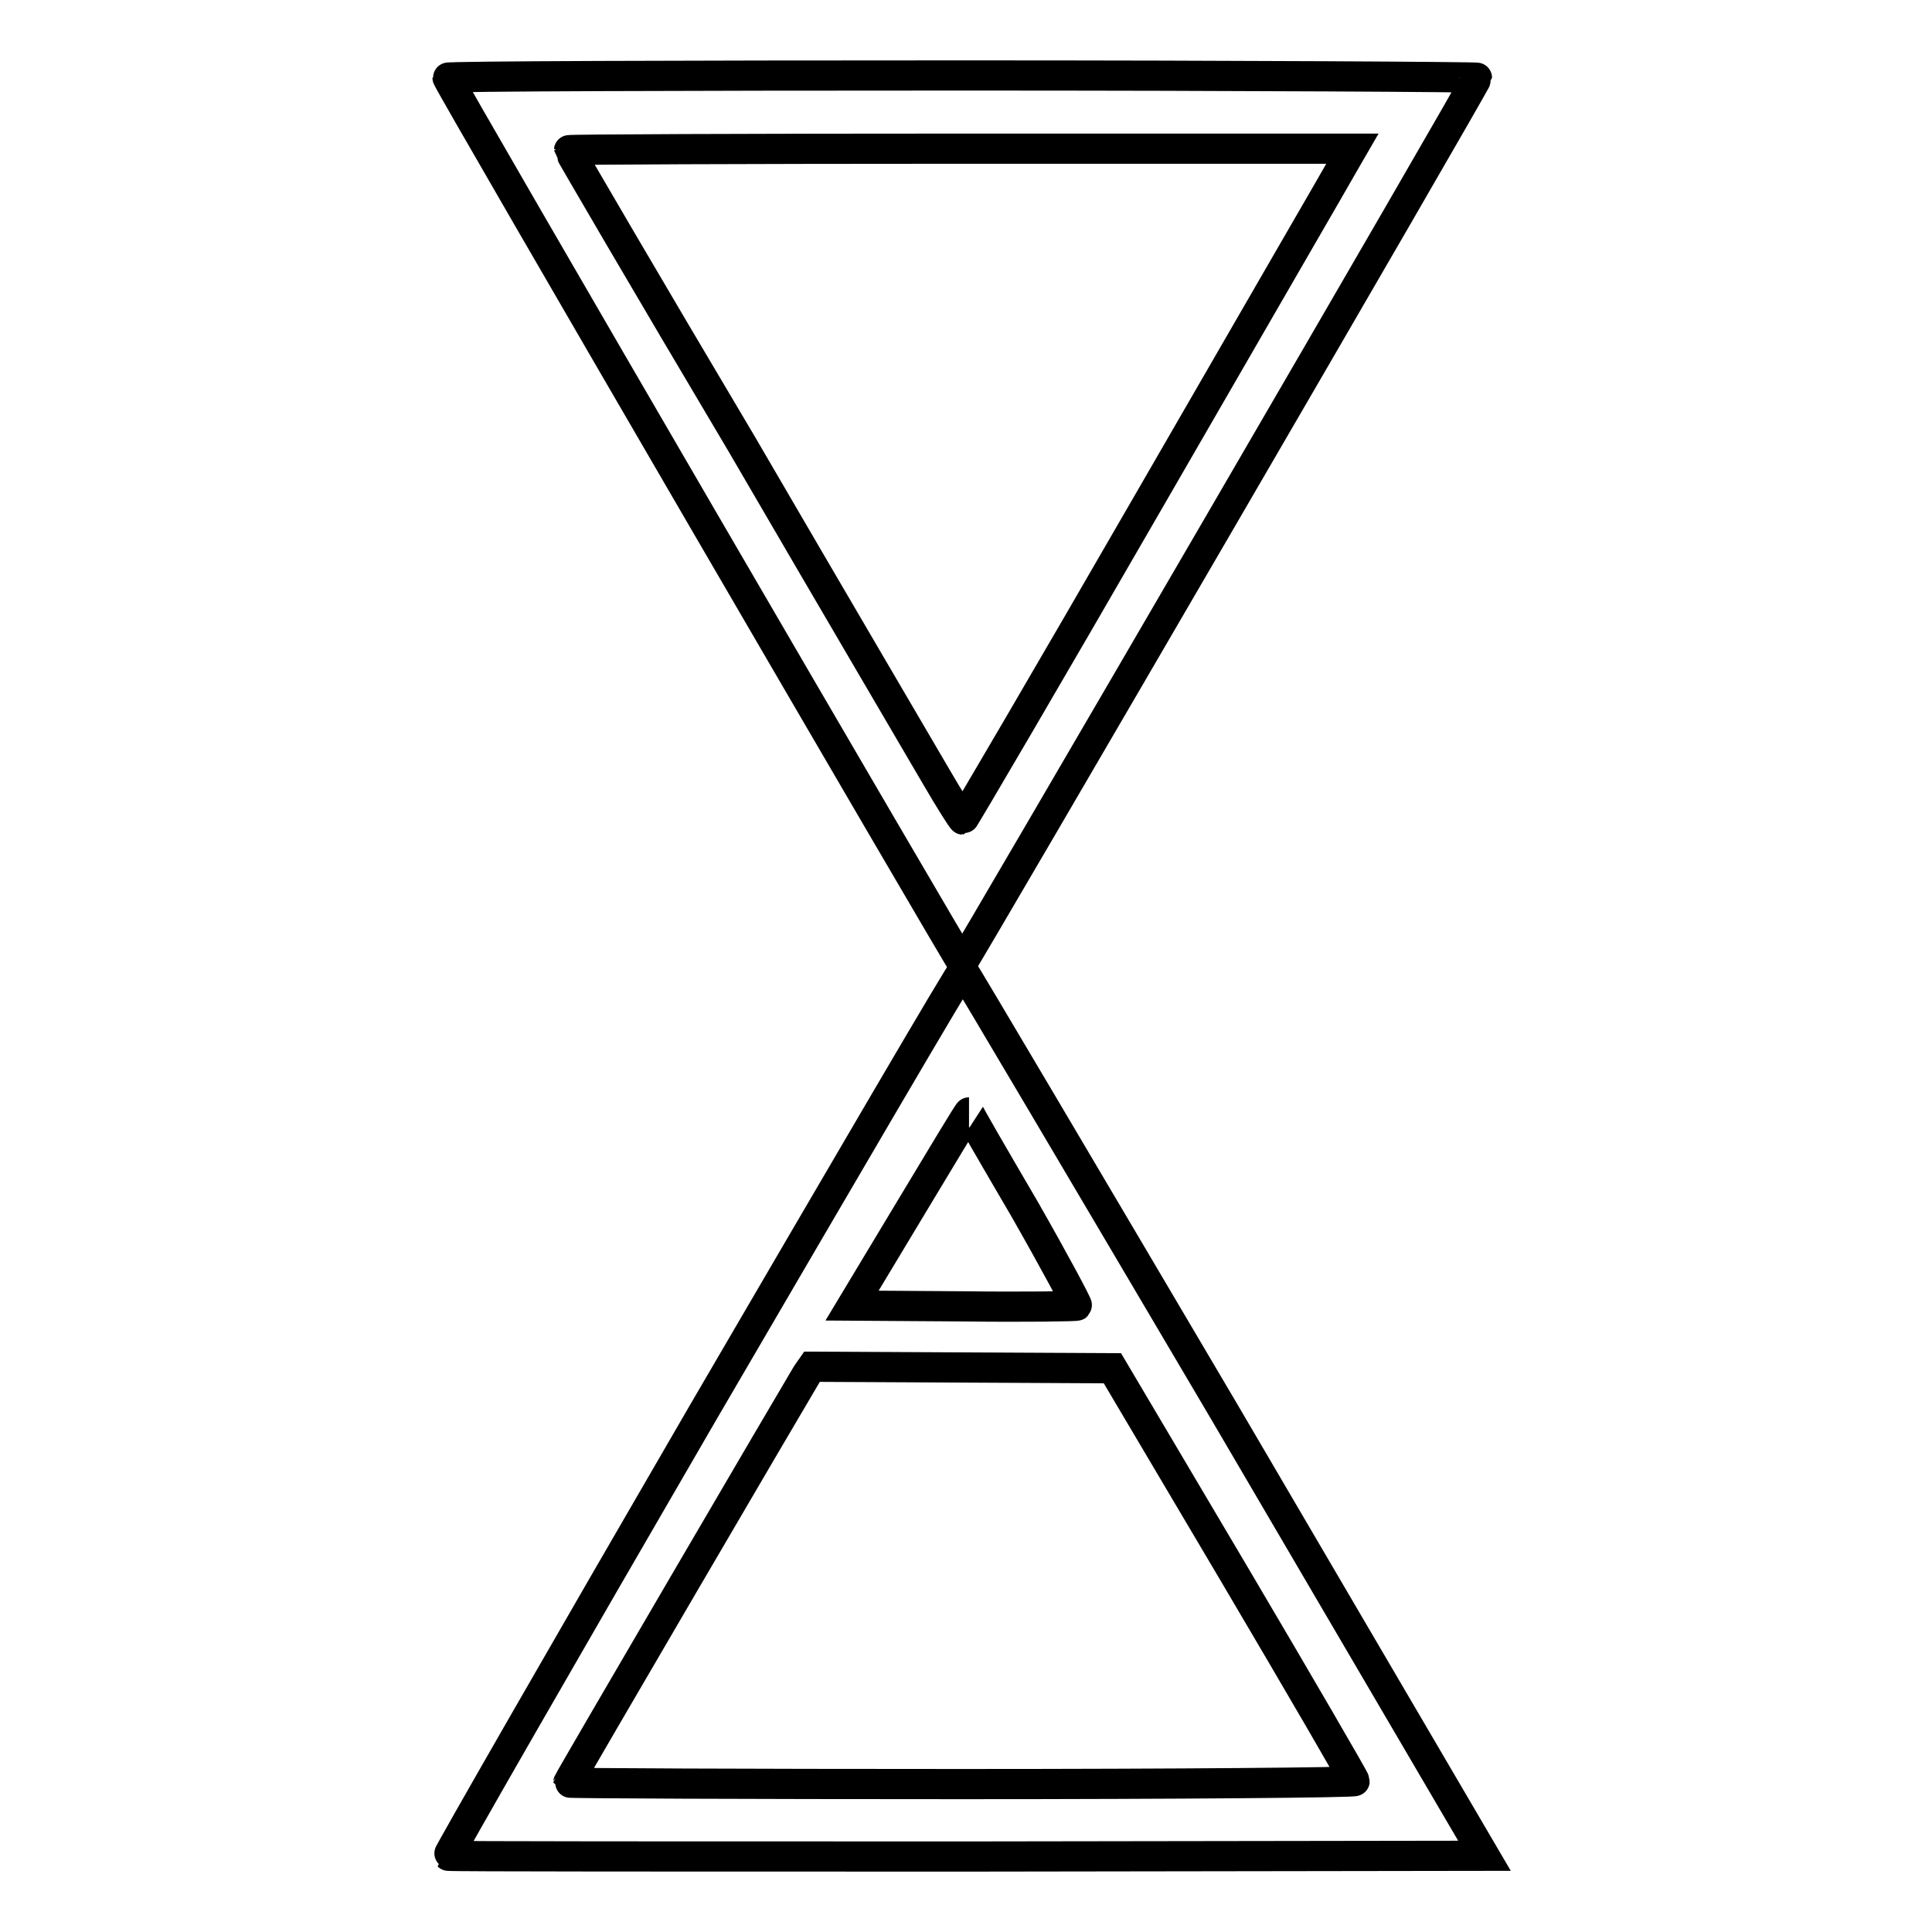 <?xml version="1.0" encoding="utf-8"?>
<!-- Svg Vector Icons : http://www.onlinewebfonts.com/icon -->
<!DOCTYPE svg PUBLIC "-//W3C//DTD SVG 1.1//EN" "http://www.w3.org/Graphics/SVG/1.1/DTD/svg11.dtd">
<svg version="1.1" xmlns="http://www.w3.org/2000/svg" xmlns:xlink="http://www.w3.org/1999/xlink" x="0px" y="0px" viewBox="0 0 256 256" enable-background="new 0 0 256 256" xml:space="preserve">
<g><g><g><path stroke-width="4" fill-opacity="0" stroke="#000000"  d="M59.3,10.3c0,0.5,68,117.3,68.2,117.3s68.2-116.8,68.2-117.3c0-0.1-30.7-0.3-68.2-0.3C90,10,59.3,10.1,59.3,10.3z M178.1,21.6c-0.6,1.1-12.2,21.1-25.7,44.5c-13.5,23.4-24.7,42.5-24.8,42.5c-0.1,0-1.7-2.5-3.5-5.6c-1.8-3.1-13.5-23-25.9-44.3C85.6,37.5,75.4,20,75.4,19.9c0-0.1,23.4-0.2,51.9-0.2h51.9L178.1,21.6z"/><path stroke-width="4" fill-opacity="0" stroke="#000000"  d="M93.2,187.1c-18.7,32.2-33.9,58.7-33.8,58.8c0.1,0.1,31.1,0.1,68.8,0.1l68.5-0.1l-34.4-58.7c-19-32.2-34.6-58.6-34.7-58.6C127.4,128.5,112,154.9,93.2,187.1z M135.7,160.1c4,7,7.1,12.8,7,12.9c-0.1,0.1-6.9,0.2-15,0.1l-14.8-0.1l7.7-12.8c4.2-7,7.7-12.8,7.8-12.8C128.3,147.4,131.6,153.1,135.7,160.1z M163.5,208.5c8.8,14.9,16,27.3,16,27.5c0,0.2-23.4,0.4-52.1,0.4c-28.6,0-52.1-0.1-52.1-0.2c0-0.2,30.2-51.8,31.6-54.1l0.7-1l19.9,0.1l19.9,0.1L163.5,208.5z"/></g></g></g>
</svg>